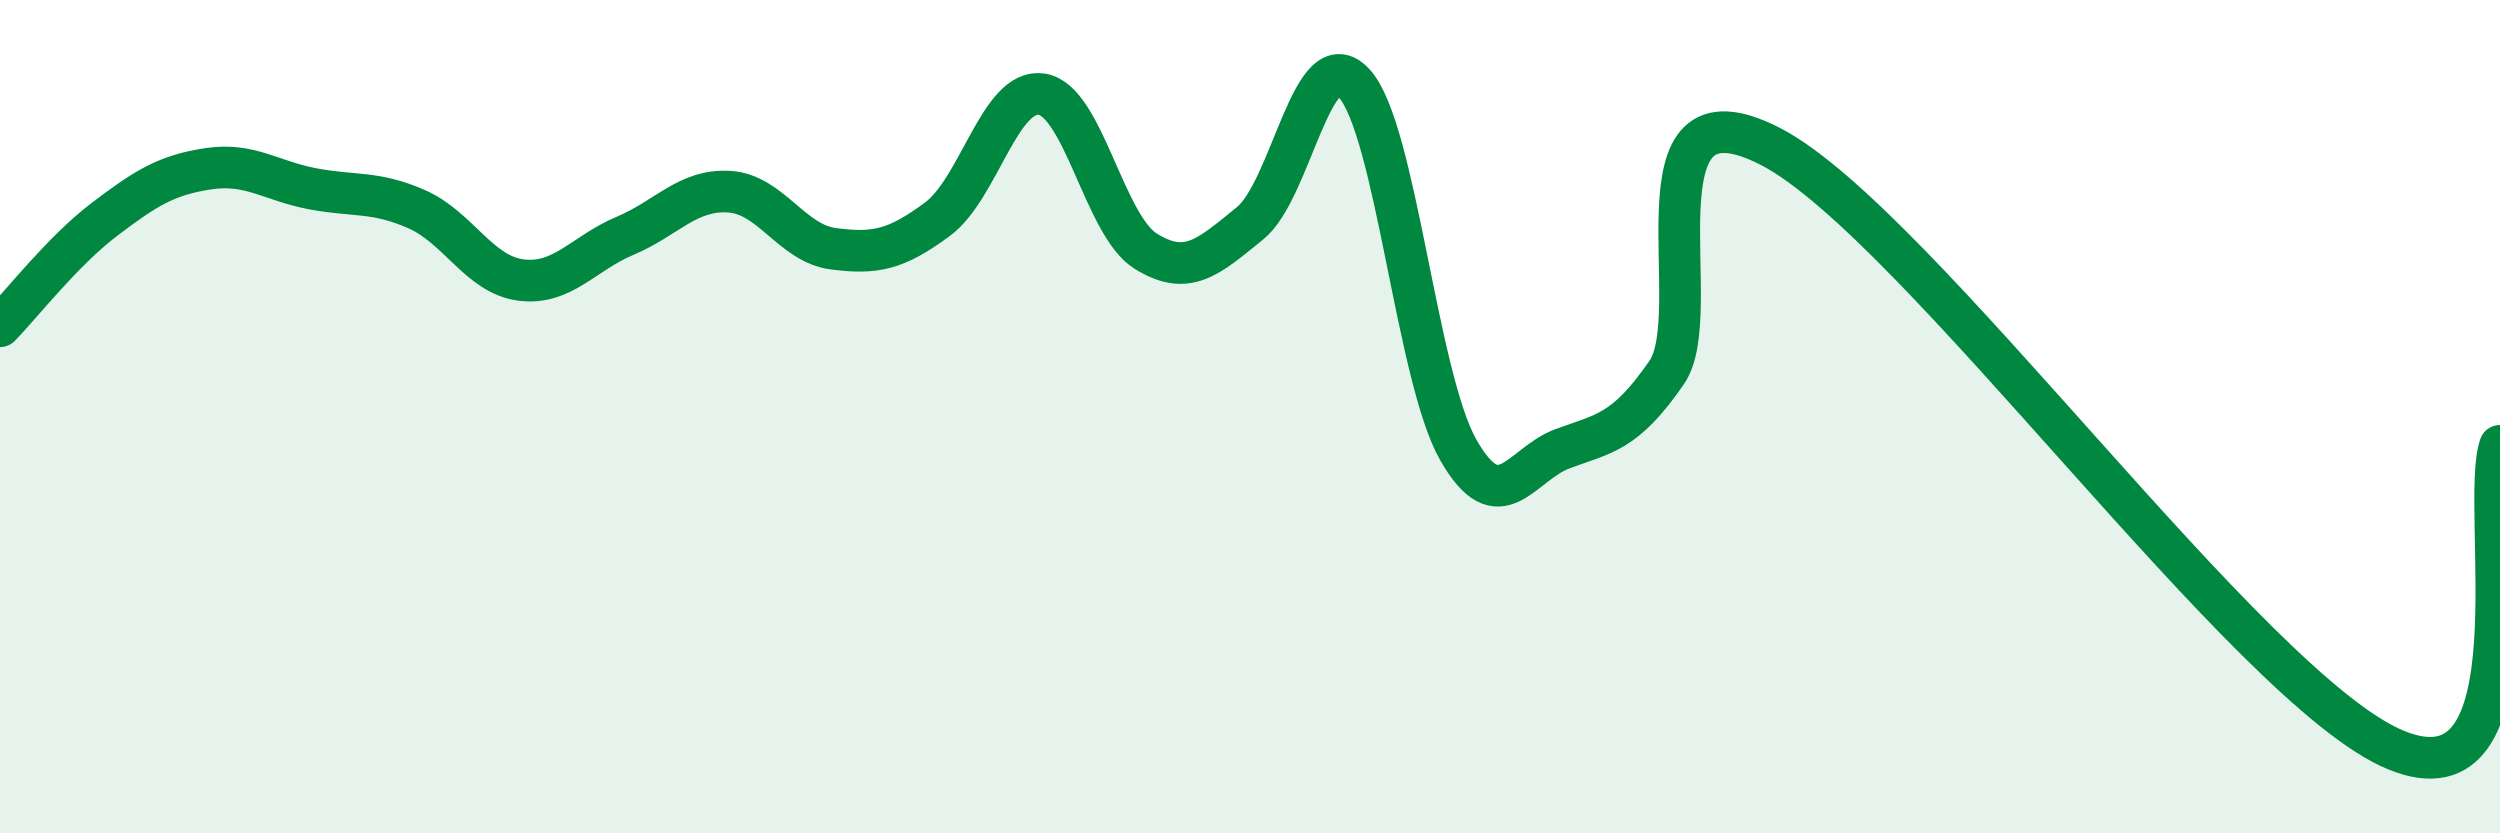 
    <svg width="60" height="20" viewBox="0 0 60 20" xmlns="http://www.w3.org/2000/svg">
      <path
        d="M 0,7.83 C 0.5,7.32 1.5,6.03 2.5,5.27 C 3.5,4.51 4,4.2 5,4.05 C 6,3.9 6.5,4.34 7.5,4.53 C 8.5,4.72 9,4.58 10,5.02 C 11,5.46 11.5,6.59 12.5,6.72 C 13.5,6.85 14,6.08 15,5.66 C 16,5.24 16.5,4.54 17.5,4.6 C 18.5,4.66 19,5.84 20,5.97 C 21,6.1 21.5,6 22.5,5.26 C 23.5,4.52 24,2.11 25,2.26 C 26,2.41 26.5,5.41 27.5,6.03 C 28.5,6.65 29,6.17 30,5.36 C 31,4.55 31.5,0.91 32.5,2 C 33.5,3.09 34,9.05 35,10.8 C 36,12.55 36.5,11.14 37.5,10.77 C 38.5,10.4 39,10.39 40,8.94 C 41,7.49 39,1.71 42.5,3.52 C 46,5.33 54,16.56 57.5,18 C 61,19.44 59.5,12.16 60,10.7L60 20L0 20Z"
        fill="#008740"
        opacity="0.1"
        stroke-linecap="round"
        stroke-linejoin="round"
      />
      <path
        d="M 0,7.83 C 0.5,7.32 1.5,6.03 2.5,5.27 C 3.5,4.51 4,4.2 5,4.05 C 6,3.9 6.5,4.34 7.5,4.53 C 8.5,4.72 9,4.58 10,5.02 C 11,5.46 11.5,6.59 12.5,6.72 C 13.5,6.85 14,6.08 15,5.66 C 16,5.24 16.5,4.54 17.5,4.6 C 18.5,4.66 19,5.84 20,5.97 C 21,6.1 21.5,6 22.5,5.26 C 23.5,4.52 24,2.11 25,2.26 C 26,2.41 26.5,5.41 27.5,6.03 C 28.5,6.65 29,6.17 30,5.36 C 31,4.55 31.5,0.91 32.5,2 C 33.5,3.09 34,9.05 35,10.8 C 36,12.55 36.5,11.14 37.5,10.77 C 38.5,10.4 39,10.39 40,8.94 C 41,7.49 39,1.71 42.5,3.52 C 46,5.33 54,16.56 57.5,18 C 61,19.44 59.5,12.16 60,10.7"
        stroke="#008740"
        stroke-width="1"
        fill="none"
        stroke-linecap="round"
        stroke-linejoin="round"
      />
    </svg>
  